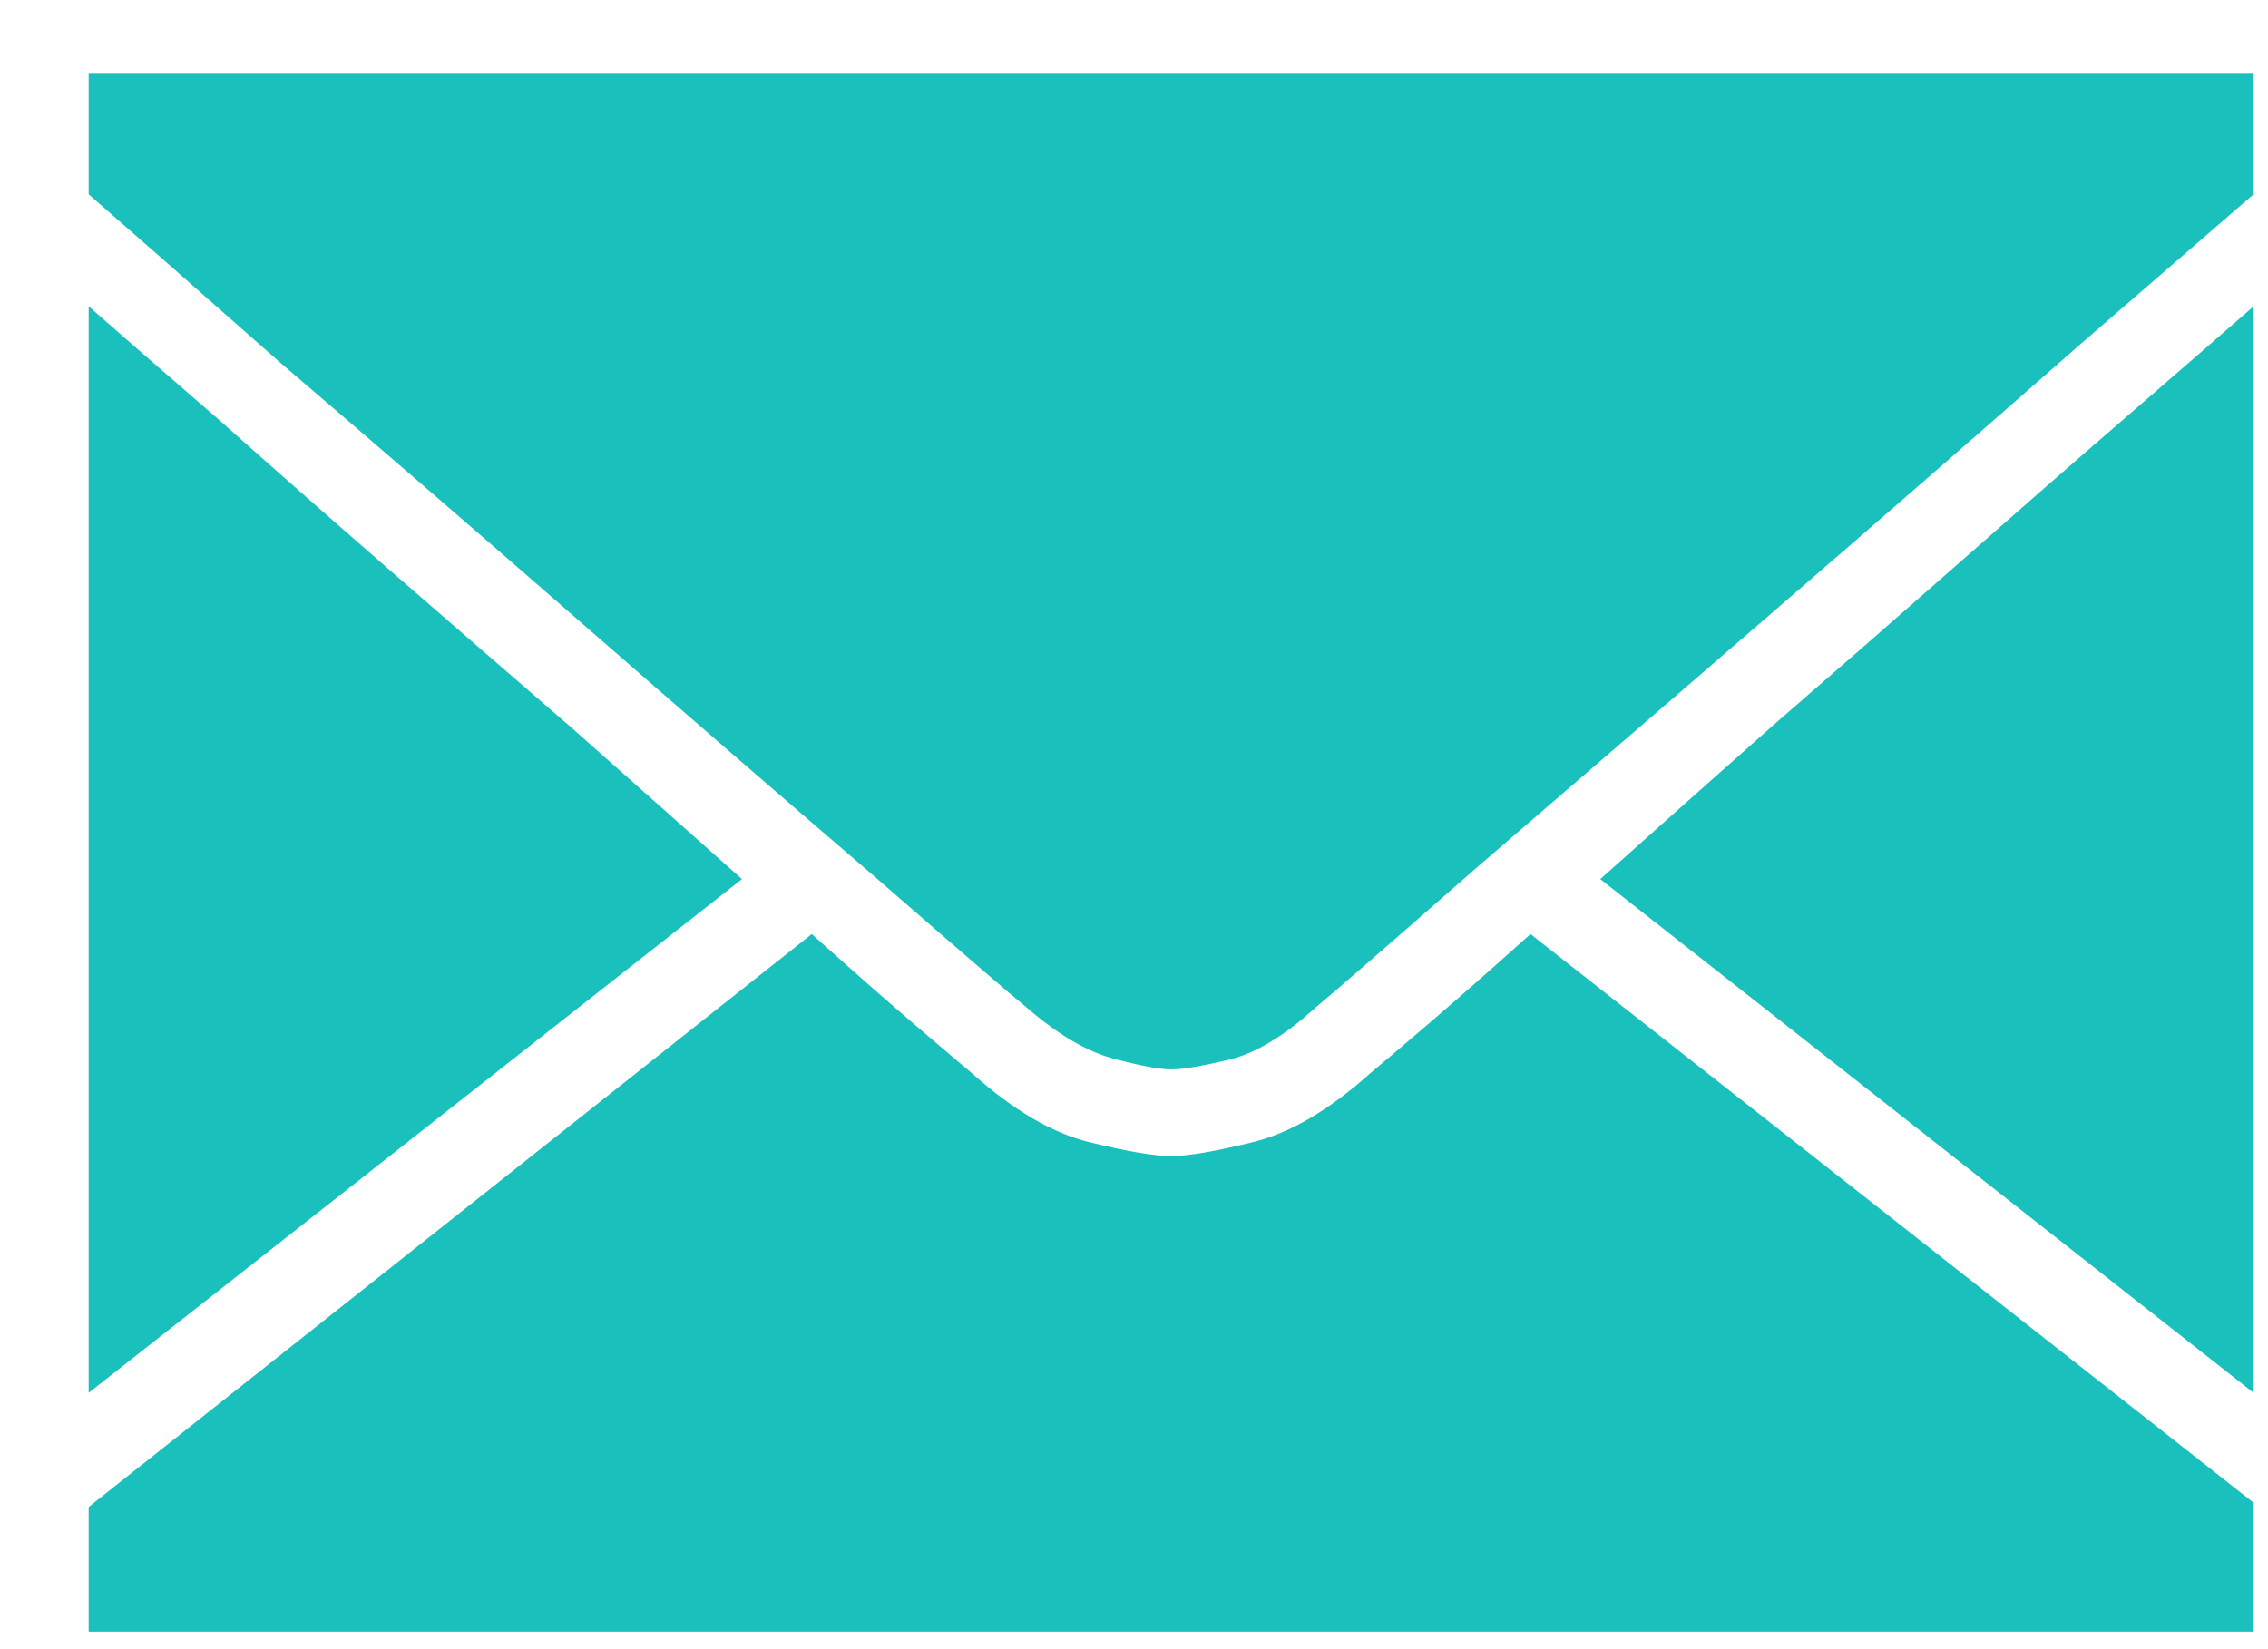 <?xml version="1.0" encoding="UTF-8"?> <svg xmlns="http://www.w3.org/2000/svg" width="22" height="16" viewBox="0 0 22 16" fill="none"> <path d="M0.86 0.716V1.885C1.174 2.158 1.797 2.705 2.726 3.525C3.67 4.332 4.651 5.18 5.669 6.068C6.688 6.957 7.628 7.77 8.489 8.509C9.337 9.247 9.829 9.671 9.965 9.78C10.266 10.04 10.546 10.204 10.806 10.272C11.066 10.341 11.251 10.375 11.36 10.375C11.469 10.375 11.654 10.344 11.914 10.283C12.174 10.221 12.454 10.054 12.755 9.78C12.905 9.657 13.424 9.206 14.313 8.427C15.202 7.661 16.172 6.824 17.225 5.914C18.278 5.005 19.262 4.147 20.178 3.341C21.094 2.548 21.655 2.062 21.86 1.885V0.716H0.86ZM0.86 2.972V13.513L7.197 8.529C6.691 8.078 6.137 7.586 5.536 7.053C4.934 6.533 4.343 6.02 3.762 5.515C3.181 5.009 2.637 4.53 2.131 4.079C1.626 3.642 1.202 3.272 0.86 2.972ZM21.86 2.972C21.532 3.259 21.115 3.621 20.609 4.059C20.103 4.496 19.563 4.968 18.989 5.474C18.415 5.979 17.82 6.499 17.205 7.032C16.603 7.565 16.043 8.064 15.523 8.529L21.86 13.513V2.972ZM7.874 9.062L0.86 14.62V15.83H21.86V14.579L14.846 9.062C14.45 9.418 14.111 9.715 13.831 9.955C13.551 10.194 13.37 10.348 13.288 10.416C12.891 10.771 12.512 10.994 12.149 11.082C11.787 11.171 11.524 11.216 11.36 11.216C11.196 11.216 10.933 11.171 10.57 11.082C10.208 10.994 9.829 10.771 9.432 10.416C9.35 10.348 9.169 10.194 8.889 9.955C8.609 9.715 8.27 9.418 7.874 9.062Z" fill="#1AC0BC"></path> </svg> 